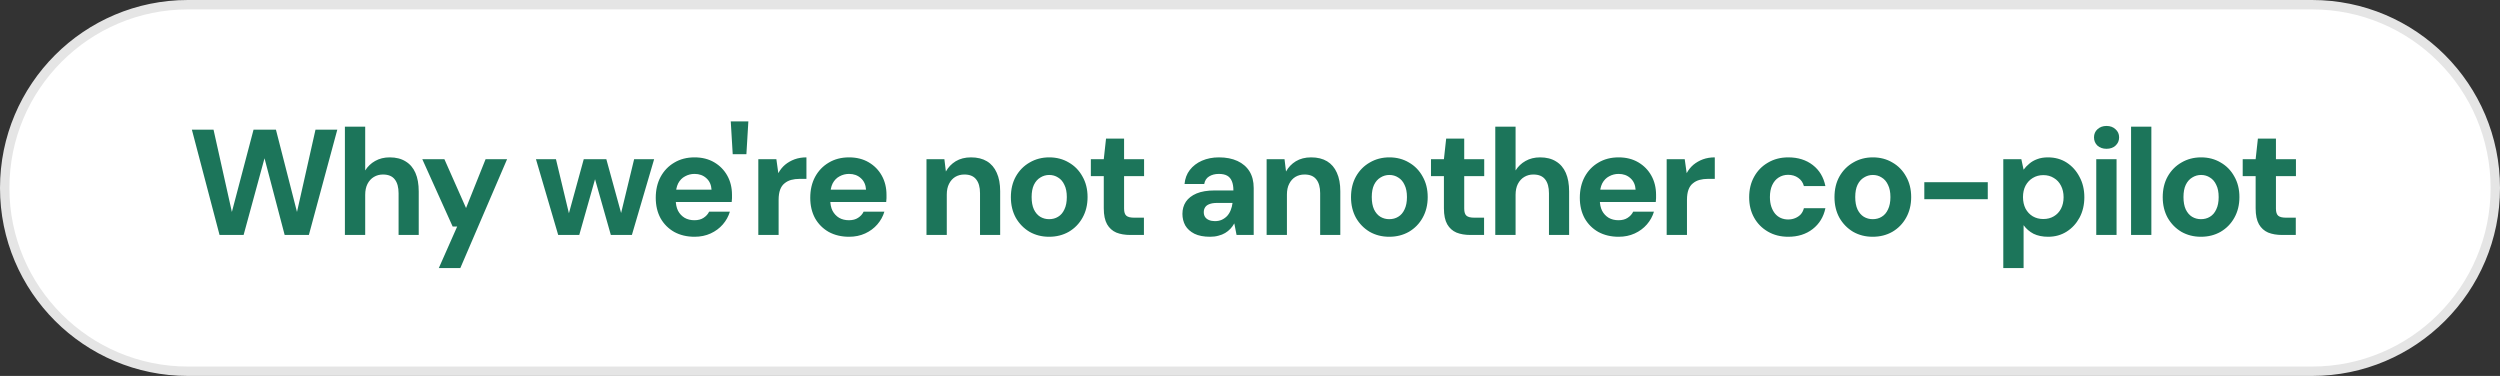 <svg width="266" height="40" viewBox="0 0 266 40" fill="none" xmlns="http://www.w3.org/2000/svg">
<rect x="0" y="0" width="266" height="40" fill="#333333" stroke="none"/>
<path d="M20 0.5H246C256.77 0.5 265.5 9.23 265.5 20C265.5 30.77 256.77 39.5 246 39.5H20C9.23 39.5 0.5 30.77 0.5 20C0.5 9.23 9.23 0.5 20 0.5Z" fill="white"/>
<path d="M20 0.5H246C256.77 0.5 265.5 9.23 265.5 20C265.5 30.77 256.77 39.5 246 39.5H20C9.23 39.5 0.5 30.77 0.5 20C0.5 9.23 9.23 0.5 20 0.5Z" stroke="#E5E5E5"/>
<path d="M23.36 25L20.416 13.8H22.72L24.672 22.552L26.976 13.8H29.36L31.6 22.552L33.568 13.8H35.888L32.864 25H30.288L28.144 16.84L25.92 25H23.36ZM36.697 25V13.48H38.857V18.136C39.124 17.709 39.476 17.373 39.913 17.128C40.361 16.872 40.879 16.744 41.465 16.744C42.137 16.744 42.703 16.888 43.161 17.176C43.62 17.453 43.967 17.859 44.201 18.392C44.436 18.925 44.553 19.587 44.553 20.376V25H42.409V20.568C42.409 19.928 42.276 19.437 42.009 19.096C41.743 18.744 41.321 18.568 40.745 18.568C40.393 18.568 40.073 18.653 39.785 18.824C39.497 18.995 39.268 19.245 39.097 19.576C38.937 19.896 38.857 20.28 38.857 20.728V25H36.697ZM46.691 28.52L48.643 24.104H48.163L44.931 16.936H47.283L49.587 22.136L51.667 16.936H53.955L48.979 28.52H46.691ZM59.392 25L57.025 16.936H59.153L60.721 23.48L60.321 23.464L62.112 16.936H64.513L66.305 23.464L65.888 23.48L67.472 16.936H69.6L67.233 25H64.993L63.089 18.28H63.536L61.633 25H59.392ZM73.9 25.192C73.089 25.192 72.369 25.021 71.74 24.68C71.121 24.328 70.636 23.843 70.284 23.224C69.942 22.595 69.772 21.869 69.772 21.048C69.772 20.205 69.942 19.464 70.284 18.824C70.636 18.173 71.121 17.667 71.74 17.304C72.359 16.931 73.079 16.744 73.9 16.744C74.7 16.744 75.398 16.92 75.996 17.272C76.593 17.624 77.057 18.099 77.388 18.696C77.719 19.293 77.884 19.971 77.884 20.728C77.884 20.835 77.884 20.957 77.884 21.096C77.884 21.224 77.873 21.357 77.852 21.496H71.308V20.184H75.708C75.676 19.661 75.489 19.251 75.148 18.952C74.817 18.653 74.401 18.504 73.9 18.504C73.537 18.504 73.201 18.589 72.892 18.76C72.582 18.92 72.337 19.171 72.156 19.512C71.985 19.853 71.9 20.285 71.9 20.808V21.272C71.9 21.709 71.98 22.093 72.14 22.424C72.311 22.744 72.545 22.995 72.844 23.176C73.142 23.347 73.489 23.432 73.884 23.432C74.278 23.432 74.604 23.347 74.86 23.176C75.126 23.005 75.324 22.787 75.452 22.52H77.66C77.51 23.021 77.26 23.475 76.908 23.88C76.556 24.285 76.124 24.605 75.612 24.84C75.1 25.075 74.529 25.192 73.9 25.192ZM77.961 16.408L77.753 12.92H79.625L79.417 16.408H77.961ZM80.685 25V16.936H82.605L82.813 18.424C83.005 18.072 83.245 17.773 83.533 17.528C83.832 17.283 84.168 17.091 84.541 16.952C84.925 16.813 85.347 16.744 85.805 16.744V19.032H85.069C84.749 19.032 84.451 19.069 84.173 19.144C83.907 19.219 83.672 19.341 83.469 19.512C83.267 19.672 83.112 19.896 83.005 20.184C82.899 20.472 82.845 20.835 82.845 21.272V25H80.685ZM90.339 25.192C89.529 25.192 88.809 25.021 88.179 24.68C87.561 24.328 87.075 23.843 86.723 23.224C86.382 22.595 86.211 21.869 86.211 21.048C86.211 20.205 86.382 19.464 86.723 18.824C87.075 18.173 87.561 17.667 88.179 17.304C88.798 16.931 89.518 16.744 90.339 16.744C91.139 16.744 91.838 16.92 92.435 17.272C93.033 17.624 93.497 18.099 93.827 18.696C94.158 19.293 94.323 19.971 94.323 20.728C94.323 20.835 94.323 20.957 94.323 21.096C94.323 21.224 94.313 21.357 94.291 21.496H87.747V20.184H92.147C92.115 19.661 91.929 19.251 91.587 18.952C91.257 18.653 90.841 18.504 90.339 18.504C89.977 18.504 89.641 18.589 89.331 18.76C89.022 18.92 88.777 19.171 88.595 19.512C88.425 19.853 88.339 20.285 88.339 20.808V21.272C88.339 21.709 88.419 22.093 88.579 22.424C88.75 22.744 88.985 22.995 89.283 23.176C89.582 23.347 89.929 23.432 90.323 23.432C90.718 23.432 91.043 23.347 91.299 23.176C91.566 23.005 91.763 22.787 91.891 22.52H94.099C93.95 23.021 93.699 23.475 93.347 23.88C92.995 24.285 92.563 24.605 92.051 24.84C91.539 25.075 90.969 25.192 90.339 25.192ZM98.578 25V16.936H100.482L100.642 18.248C100.887 17.8 101.234 17.437 101.682 17.16C102.141 16.883 102.685 16.744 103.314 16.744C103.986 16.744 104.551 16.883 105.01 17.16C105.469 17.437 105.815 17.843 106.05 18.376C106.295 18.909 106.418 19.565 106.418 20.344V25H104.274V20.552C104.274 19.912 104.135 19.421 103.858 19.08C103.591 18.739 103.175 18.568 102.61 18.568C102.247 18.568 101.922 18.653 101.634 18.824C101.357 18.995 101.138 19.24 100.978 19.56C100.818 19.869 100.738 20.248 100.738 20.696V25H98.578ZM111.621 25.192C110.853 25.192 110.16 25.016 109.541 24.664C108.933 24.301 108.448 23.805 108.085 23.176C107.733 22.536 107.557 21.805 107.557 20.984C107.557 20.141 107.733 19.405 108.085 18.776C108.448 18.136 108.938 17.64 109.557 17.288C110.176 16.925 110.869 16.744 111.637 16.744C112.416 16.744 113.109 16.925 113.717 17.288C114.336 17.64 114.821 18.136 115.173 18.776C115.536 19.405 115.717 20.136 115.717 20.968C115.717 21.8 115.536 22.536 115.173 23.176C114.821 23.805 114.336 24.301 113.717 24.664C113.098 25.016 112.4 25.192 111.621 25.192ZM111.621 23.32C111.984 23.32 112.304 23.235 112.581 23.064C112.869 22.893 113.093 22.632 113.253 22.28C113.424 21.928 113.509 21.491 113.509 20.968C113.509 20.445 113.424 20.013 113.253 19.672C113.093 19.32 112.869 19.059 112.581 18.888C112.304 18.707 111.989 18.616 111.637 18.616C111.296 18.616 110.981 18.707 110.693 18.888C110.405 19.059 110.176 19.32 110.005 19.672C109.845 20.013 109.765 20.445 109.765 20.968C109.765 21.491 109.845 21.928 110.005 22.28C110.176 22.632 110.4 22.893 110.677 23.064C110.965 23.235 111.28 23.32 111.621 23.32ZM120.258 25C119.693 25 119.197 24.915 118.77 24.744C118.354 24.563 118.029 24.269 117.794 23.864C117.559 23.448 117.442 22.883 117.442 22.168V18.744H116.066V16.936H117.442L117.682 14.744H119.602V16.936H121.73V18.744H119.602V22.2C119.602 22.563 119.682 22.813 119.842 22.952C120.002 23.091 120.274 23.16 120.658 23.16H121.714V25H120.258ZM128.754 25.192C128.082 25.192 127.527 25.085 127.09 24.872C126.652 24.648 126.327 24.355 126.114 23.992C125.911 23.619 125.81 23.208 125.81 22.76C125.81 22.269 125.932 21.837 126.178 21.464C126.434 21.091 126.812 20.797 127.314 20.584C127.826 20.371 128.466 20.264 129.234 20.264H131.234C131.234 19.869 131.18 19.544 131.074 19.288C130.967 19.021 130.802 18.824 130.578 18.696C130.354 18.568 130.055 18.504 129.682 18.504C129.276 18.504 128.93 18.595 128.642 18.776C128.364 18.947 128.194 19.213 128.13 19.576H126.034C126.087 19 126.274 18.504 126.594 18.088C126.924 17.661 127.356 17.331 127.89 17.096C128.434 16.861 129.036 16.744 129.698 16.744C130.455 16.744 131.111 16.872 131.666 17.128C132.22 17.384 132.647 17.752 132.946 18.232C133.244 18.712 133.394 19.304 133.394 20.008V25H131.57L131.33 23.768C131.212 23.981 131.074 24.173 130.914 24.344C130.754 24.515 130.567 24.664 130.354 24.792C130.14 24.92 129.9 25.016 129.634 25.08C129.367 25.155 129.074 25.192 128.754 25.192ZM129.266 23.528C129.543 23.528 129.788 23.48 130.002 23.384C130.226 23.277 130.418 23.139 130.578 22.968C130.738 22.787 130.86 22.584 130.946 22.36C131.042 22.125 131.106 21.875 131.138 21.608V21.592H129.49C129.159 21.592 128.887 21.635 128.674 21.72C128.471 21.795 128.322 21.907 128.226 22.056C128.13 22.205 128.082 22.376 128.082 22.568C128.082 22.781 128.13 22.957 128.226 23.096C128.322 23.235 128.46 23.341 128.642 23.416C128.823 23.491 129.031 23.528 129.266 23.528ZM134.769 25V16.936H136.673L136.833 18.248C137.078 17.8 137.425 17.437 137.873 17.16C138.331 16.883 138.875 16.744 139.505 16.744C140.177 16.744 140.742 16.883 141.201 17.16C141.659 17.437 142.006 17.843 142.241 18.376C142.486 18.909 142.609 19.565 142.609 20.344V25H140.465V20.552C140.465 19.912 140.326 19.421 140.049 19.08C139.782 18.739 139.366 18.568 138.801 18.568C138.438 18.568 138.113 18.653 137.825 18.824C137.547 18.995 137.329 19.24 137.169 19.56C137.009 19.869 136.929 20.248 136.929 20.696V25H134.769ZM147.812 25.192C147.044 25.192 146.35 25.016 145.732 24.664C145.124 24.301 144.638 23.805 144.276 23.176C143.924 22.536 143.748 21.805 143.748 20.984C143.748 20.141 143.924 19.405 144.276 18.776C144.638 18.136 145.129 17.64 145.748 17.288C146.366 16.925 147.06 16.744 147.828 16.744C148.606 16.744 149.3 16.925 149.908 17.288C150.526 17.64 151.012 18.136 151.364 18.776C151.726 19.405 151.908 20.136 151.908 20.968C151.908 21.8 151.726 22.536 151.364 23.176C151.012 23.805 150.526 24.301 149.908 24.664C149.289 25.016 148.59 25.192 147.812 25.192ZM147.812 23.32C148.174 23.32 148.494 23.235 148.772 23.064C149.06 22.893 149.284 22.632 149.444 22.28C149.614 21.928 149.7 21.491 149.7 20.968C149.7 20.445 149.614 20.013 149.444 19.672C149.284 19.32 149.06 19.059 148.772 18.888C148.494 18.707 148.18 18.616 147.828 18.616C147.486 18.616 147.172 18.707 146.884 18.888C146.596 19.059 146.366 19.32 146.196 19.672C146.036 20.013 145.956 20.445 145.956 20.968C145.956 21.491 146.036 21.928 146.196 22.28C146.366 22.632 146.59 22.893 146.868 23.064C147.156 23.235 147.47 23.32 147.812 23.32ZM156.449 25C155.883 25 155.387 24.915 154.961 24.744C154.545 24.563 154.219 24.269 153.985 23.864C153.75 23.448 153.633 22.883 153.633 22.168V18.744H152.257V16.936H153.633L153.873 14.744H155.793V16.936H157.921V18.744H155.793V22.2C155.793 22.563 155.873 22.813 156.033 22.952C156.193 23.091 156.465 23.16 156.849 23.16H157.905V25H156.449ZM159.098 25V13.48H161.258V18.136C161.525 17.709 161.877 17.373 162.314 17.128C162.762 16.872 163.28 16.744 163.866 16.744C164.538 16.744 165.104 16.888 165.562 17.176C166.021 17.453 166.368 17.859 166.602 18.392C166.837 18.925 166.954 19.587 166.954 20.376V25H164.81V20.568C164.81 19.928 164.677 19.437 164.41 19.096C164.144 18.744 163.722 18.568 163.146 18.568C162.794 18.568 162.474 18.653 162.186 18.824C161.898 18.995 161.669 19.245 161.498 19.576C161.338 19.896 161.258 20.28 161.258 20.728V25H159.098ZM172.221 25.192C171.41 25.192 170.69 25.021 170.061 24.68C169.442 24.328 168.957 23.843 168.605 23.224C168.264 22.595 168.093 21.869 168.093 21.048C168.093 20.205 168.264 19.464 168.605 18.824C168.957 18.173 169.442 17.667 170.061 17.304C170.68 16.931 171.4 16.744 172.221 16.744C173.021 16.744 173.72 16.92 174.317 17.272C174.914 17.624 175.378 18.099 175.709 18.696C176.04 19.293 176.205 19.971 176.205 20.728C176.205 20.835 176.205 20.957 176.205 21.096C176.205 21.224 176.194 21.357 176.173 21.496H169.629V20.184H174.029C173.997 19.661 173.81 19.251 173.469 18.952C173.138 18.653 172.722 18.504 172.221 18.504C171.858 18.504 171.522 18.589 171.213 18.76C170.904 18.92 170.658 19.171 170.477 19.512C170.306 19.853 170.221 20.285 170.221 20.808V21.272C170.221 21.709 170.301 22.093 170.461 22.424C170.632 22.744 170.866 22.995 171.165 23.176C171.464 23.347 171.81 23.432 172.205 23.432C172.6 23.432 172.925 23.347 173.181 23.176C173.448 23.005 173.645 22.787 173.773 22.52H175.981C175.832 23.021 175.581 23.475 175.229 23.88C174.877 24.285 174.445 24.605 173.933 24.84C173.421 25.075 172.85 25.192 172.221 25.192ZM177.334 25V16.936H179.254L179.462 18.424C179.654 18.072 179.894 17.773 180.182 17.528C180.481 17.283 180.817 17.091 181.19 16.952C181.574 16.813 181.995 16.744 182.454 16.744V19.032H181.718C181.398 19.032 181.099 19.069 180.822 19.144C180.555 19.219 180.321 19.341 180.118 19.512C179.915 19.672 179.761 19.896 179.654 20.184C179.547 20.472 179.494 20.835 179.494 21.272V25H177.334ZM190.271 25.192C189.46 25.192 188.74 25.011 188.111 24.648C187.481 24.285 186.991 23.789 186.639 23.16C186.287 22.531 186.111 21.811 186.111 21C186.111 20.168 186.287 19.437 186.639 18.808C186.991 18.168 187.481 17.667 188.111 17.304C188.74 16.931 189.46 16.744 190.271 16.744C191.305 16.744 192.175 17.016 192.879 17.56C193.583 18.104 194.031 18.851 194.223 19.8H191.935C191.839 19.427 191.636 19.133 191.327 18.92C191.028 18.707 190.671 18.6 190.255 18.6C189.881 18.6 189.545 18.696 189.247 18.888C188.959 19.069 188.729 19.341 188.559 19.704C188.399 20.056 188.319 20.477 188.319 20.968C188.319 21.341 188.367 21.677 188.463 21.976C188.559 22.264 188.692 22.515 188.863 22.728C189.033 22.931 189.236 23.085 189.471 23.192C189.716 23.299 189.977 23.352 190.255 23.352C190.532 23.352 190.783 23.304 191.007 23.208C191.241 23.112 191.439 22.979 191.599 22.808C191.759 22.627 191.871 22.408 191.935 22.152H194.223C194.031 23.08 193.577 23.821 192.863 24.376C192.159 24.92 191.295 25.192 190.271 25.192ZM199.253 25.192C198.485 25.192 197.792 25.016 197.173 24.664C196.565 24.301 196.08 23.805 195.717 23.176C195.365 22.536 195.189 21.805 195.189 20.984C195.189 20.141 195.365 19.405 195.717 18.776C196.08 18.136 196.571 17.64 197.189 17.288C197.808 16.925 198.501 16.744 199.269 16.744C200.048 16.744 200.741 16.925 201.349 17.288C201.968 17.64 202.453 18.136 202.805 18.776C203.168 19.405 203.349 20.136 203.349 20.968C203.349 21.8 203.168 22.536 202.805 23.176C202.453 23.805 201.968 24.301 201.349 24.664C200.731 25.016 200.032 25.192 199.253 25.192ZM199.253 23.32C199.616 23.32 199.936 23.235 200.213 23.064C200.501 22.893 200.725 22.632 200.885 22.28C201.056 21.928 201.141 21.491 201.141 20.968C201.141 20.445 201.056 20.013 200.885 19.672C200.725 19.32 200.501 19.059 200.213 18.888C199.936 18.707 199.621 18.616 199.269 18.616C198.928 18.616 198.613 18.707 198.325 18.888C198.037 19.059 197.808 19.32 197.637 19.672C197.477 20.013 197.397 20.445 197.397 20.968C197.397 21.491 197.477 21.928 197.637 22.28C197.808 22.632 198.032 22.893 198.309 23.064C198.597 23.235 198.912 23.32 199.253 23.32ZM204.747 21.192V19.384H211.499V21.192H204.747ZM213.15 28.52V16.936H215.07L215.31 18.056C215.48 17.821 215.683 17.608 215.918 17.416C216.152 17.213 216.43 17.053 216.75 16.936C217.08 16.808 217.464 16.744 217.902 16.744C218.659 16.744 219.326 16.931 219.902 17.304C220.478 17.677 220.931 18.184 221.262 18.824C221.603 19.453 221.774 20.173 221.774 20.984C221.774 21.795 221.603 22.52 221.262 23.16C220.92 23.789 220.462 24.285 219.886 24.648C219.31 25.011 218.654 25.192 217.918 25.192C217.32 25.192 216.803 25.085 216.366 24.872C215.939 24.648 215.587 24.344 215.31 23.96V28.52H213.15ZM217.406 23.304C217.832 23.304 218.206 23.208 218.526 23.016C218.856 22.824 219.112 22.552 219.294 22.2C219.475 21.848 219.566 21.443 219.566 20.984C219.566 20.525 219.475 20.12 219.294 19.768C219.112 19.405 218.856 19.128 218.526 18.936C218.206 18.733 217.832 18.632 217.406 18.632C216.99 18.632 216.616 18.733 216.286 18.936C215.966 19.128 215.71 19.4 215.518 19.752C215.336 20.104 215.246 20.509 215.246 20.968C215.246 21.427 215.336 21.837 215.518 22.2C215.71 22.552 215.966 22.824 216.286 23.016C216.616 23.208 216.99 23.304 217.406 23.304ZM223.042 25V16.936H225.202V25H223.042ZM224.13 15.832C223.746 15.832 223.426 15.72 223.17 15.496C222.925 15.261 222.802 14.968 222.802 14.616C222.802 14.264 222.925 13.976 223.17 13.752C223.426 13.517 223.746 13.4 224.13 13.4C224.525 13.4 224.845 13.517 225.09 13.752C225.346 13.976 225.474 14.264 225.474 14.616C225.474 14.968 225.346 15.261 225.09 15.496C224.845 15.72 224.525 15.832 224.13 15.832ZM226.745 25V13.48H228.905V25H226.745ZM234.178 25.192C233.41 25.192 232.717 25.016 232.098 24.664C231.49 24.301 231.005 23.805 230.642 23.176C230.29 22.536 230.114 21.805 230.114 20.984C230.114 20.141 230.29 19.405 230.642 18.776C231.005 18.136 231.496 17.64 232.114 17.288C232.733 16.925 233.426 16.744 234.194 16.744C234.973 16.744 235.666 16.925 236.274 17.288C236.893 17.64 237.378 18.136 237.73 18.776C238.093 19.405 238.274 20.136 238.274 20.968C238.274 21.8 238.093 22.536 237.73 23.176C237.378 23.805 236.893 24.301 236.274 24.664C235.656 25.016 234.957 25.192 234.178 25.192ZM234.178 23.32C234.541 23.32 234.861 23.235 235.138 23.064C235.426 22.893 235.65 22.632 235.81 22.28C235.981 21.928 236.066 21.491 236.066 20.968C236.066 20.445 235.981 20.013 235.81 19.672C235.65 19.32 235.426 19.059 235.138 18.888C234.861 18.707 234.546 18.616 234.194 18.616C233.853 18.616 233.538 18.707 233.25 18.888C232.962 19.059 232.733 19.32 232.562 19.672C232.402 20.013 232.322 20.445 232.322 20.968C232.322 21.491 232.402 21.928 232.562 22.28C232.733 22.632 232.957 22.893 233.234 23.064C233.522 23.235 233.837 23.32 234.178 23.32ZM242.816 25C242.25 25 241.754 24.915 241.328 24.744C240.912 24.563 240.586 24.269 240.352 23.864C240.117 23.448 240 22.883 240 22.168V18.744H238.624V16.936H240L240.24 14.744H242.16V16.936H244.288V18.744H242.16V22.2C242.16 22.563 242.24 22.813 242.4 22.952C242.56 23.091 242.832 23.16 243.216 23.16H244.272V25H242.816Z" fill="#1C755A"/>
</svg>
